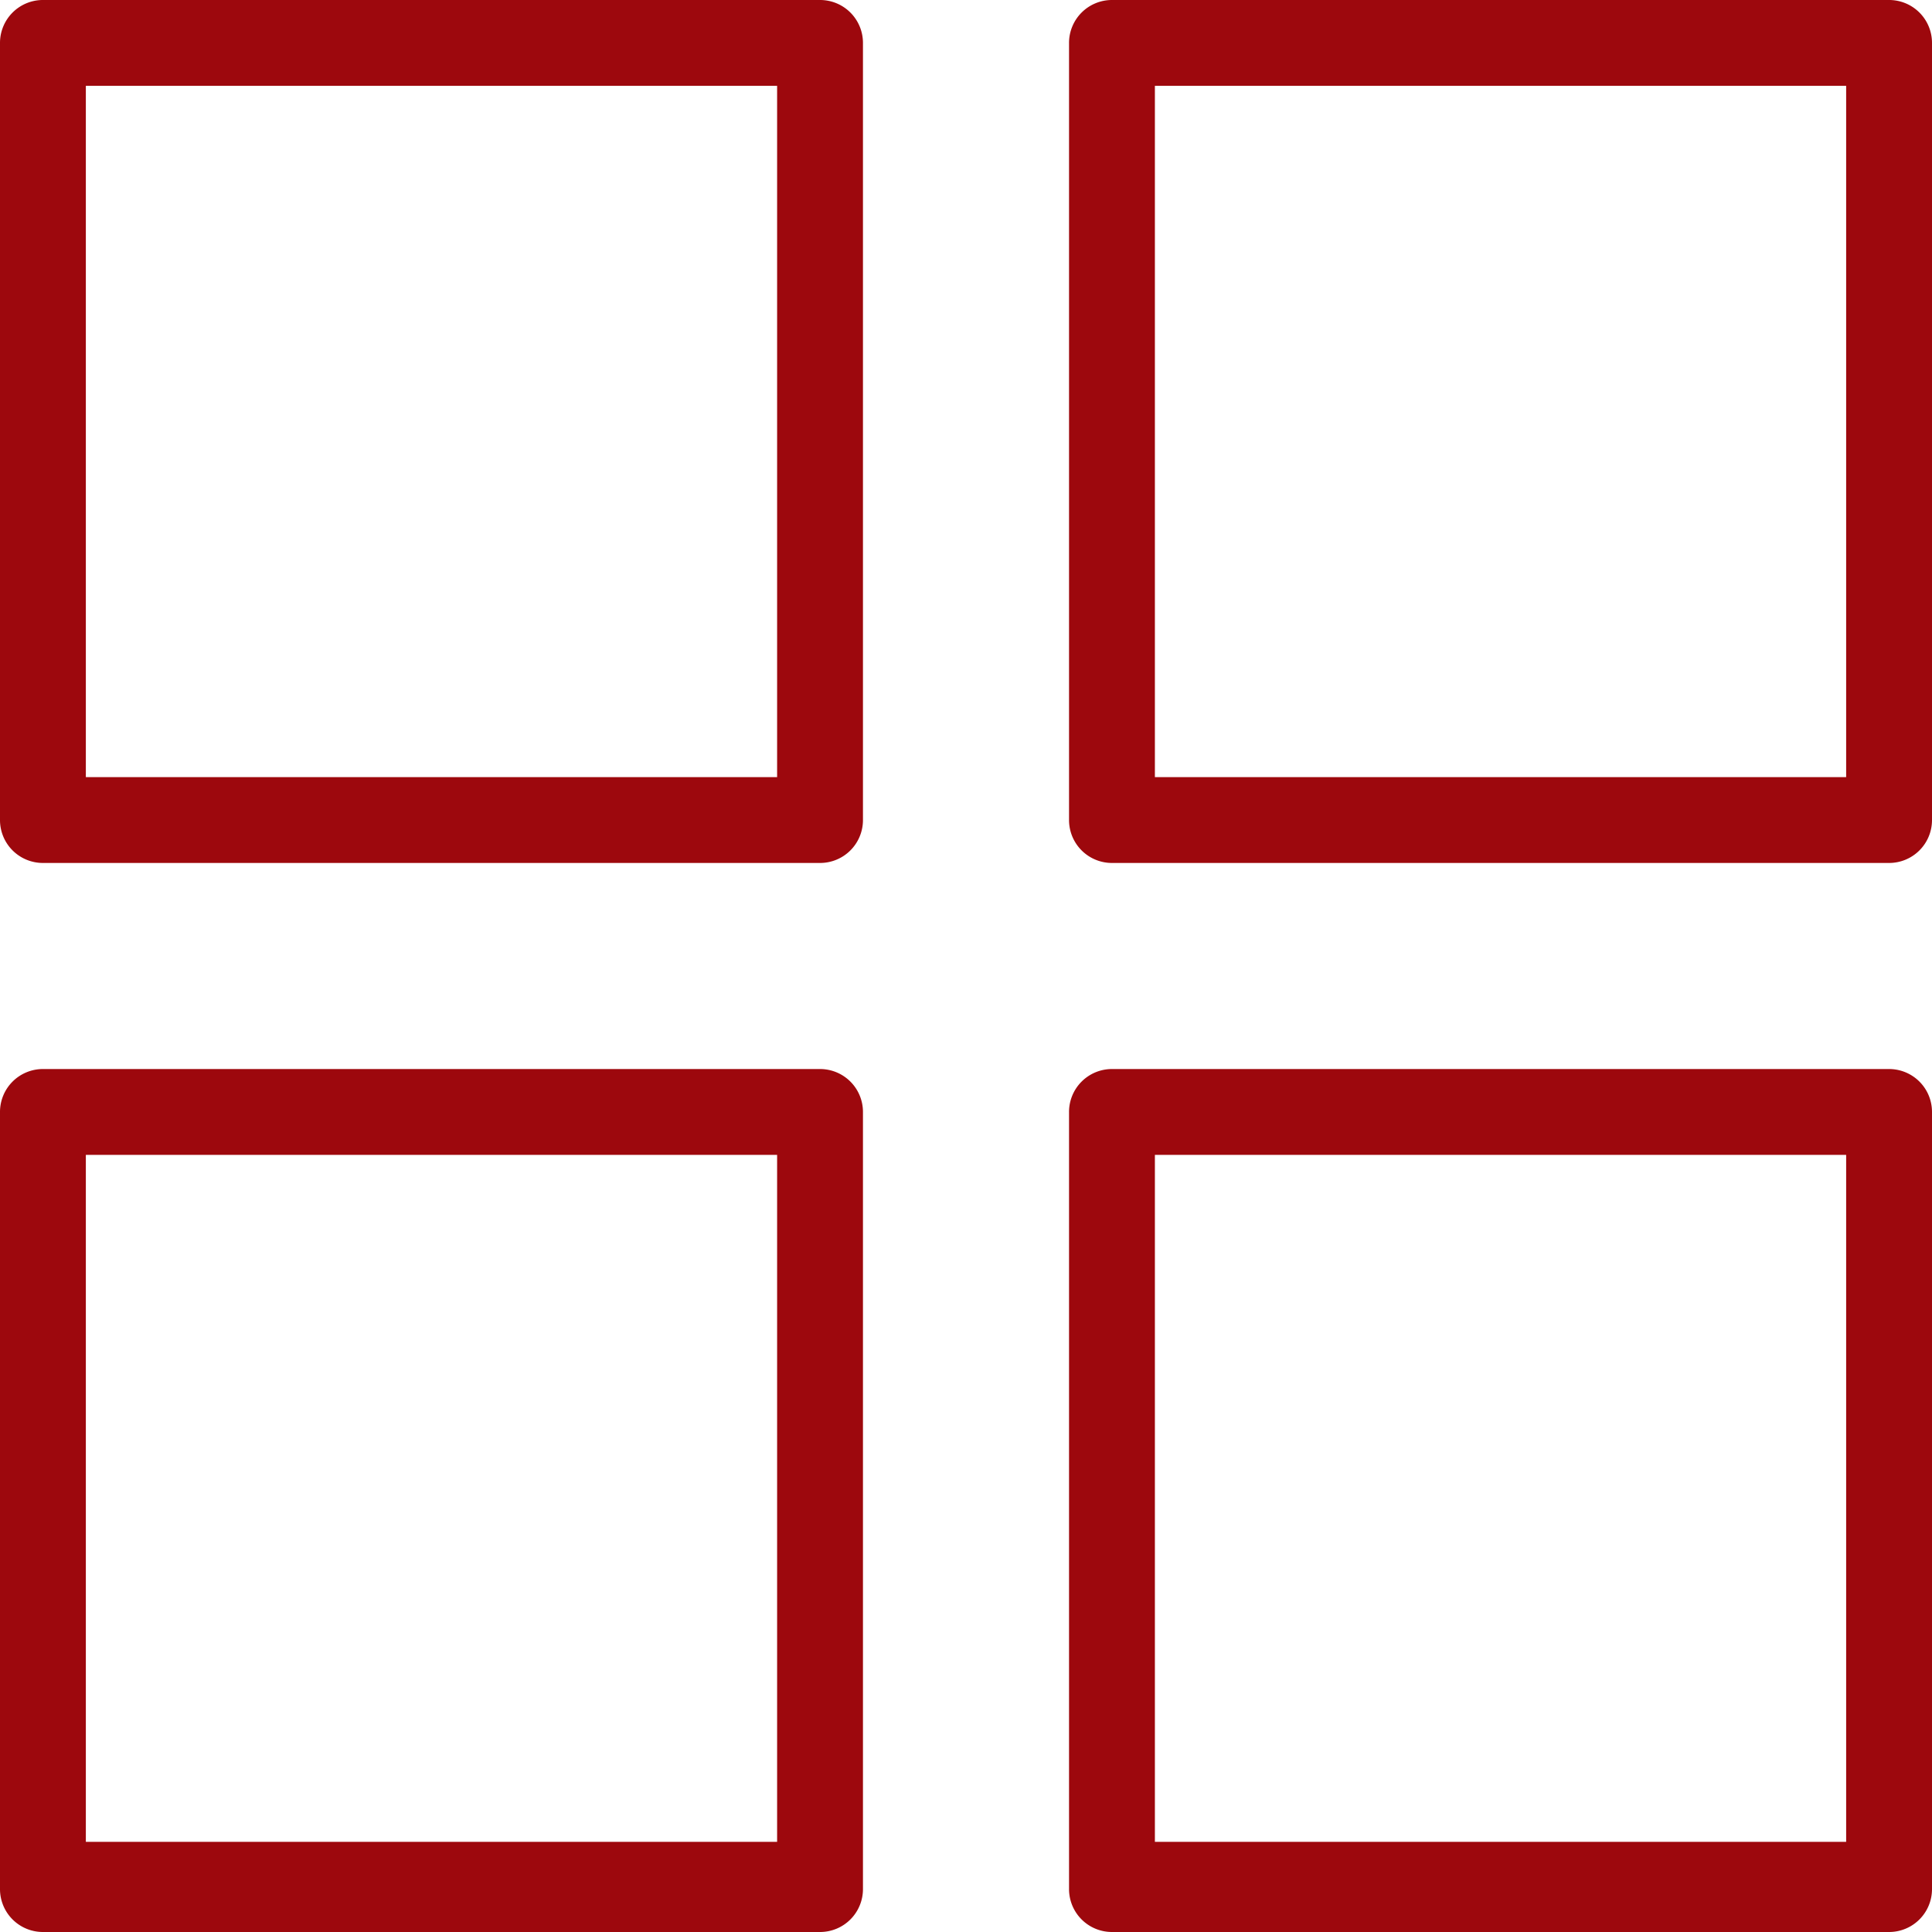 <svg xmlns="http://www.w3.org/2000/svg" id="Camada_1" data-name="Camada 1" viewBox="0 0 300 300"><defs><style>.cls-1{fill:#9d080d;}</style></defs><title>squares</title><path class="cls-1" d="M384.25,6.67A6.66,6.66,0,0,0,377.58,0H256.92a6.66,6.66,0,0,0-6.67,6.67V127.33a6.66,6.66,0,0,0,6.67,6.67H377.58a6.66,6.66,0,0,0,6.67-6.67Zm-13.33,114H263.58V13.33H370.92Z" transform="translate(-250.25 0)"></path><path class="cls-1" d="M550.25,6.67A6.66,6.66,0,0,0,543.58,0H422.92a6.66,6.66,0,0,0-6.67,6.67V127.33a6.66,6.66,0,0,0,6.67,6.67H543.58a6.66,6.66,0,0,0,6.67-6.67Zm-13.33,114H429.58V13.33H536.92Z" transform="translate(-250.25 0)"></path><path class="cls-1" d="M384.25,172.67a6.66,6.66,0,0,0-6.67-6.67H256.92a6.66,6.66,0,0,0-6.67,6.67V293.33a6.66,6.66,0,0,0,6.67,6.67H377.58a6.66,6.66,0,0,0,6.67-6.67ZM370.92,286H263.58V179.33H370.92Z" transform="translate(-250.25 0)"></path><path class="cls-1" d="M550.25,172.67a6.66,6.66,0,0,0-6.67-6.67H422.92a6.66,6.66,0,0,0-6.67,6.67V293.33a6.66,6.66,0,0,0,6.67,6.67H543.58a6.66,6.66,0,0,0,6.67-6.67ZM536.92,286H429.58V179.33H536.92Z" transform="translate(-250.25 0)"></path></svg>